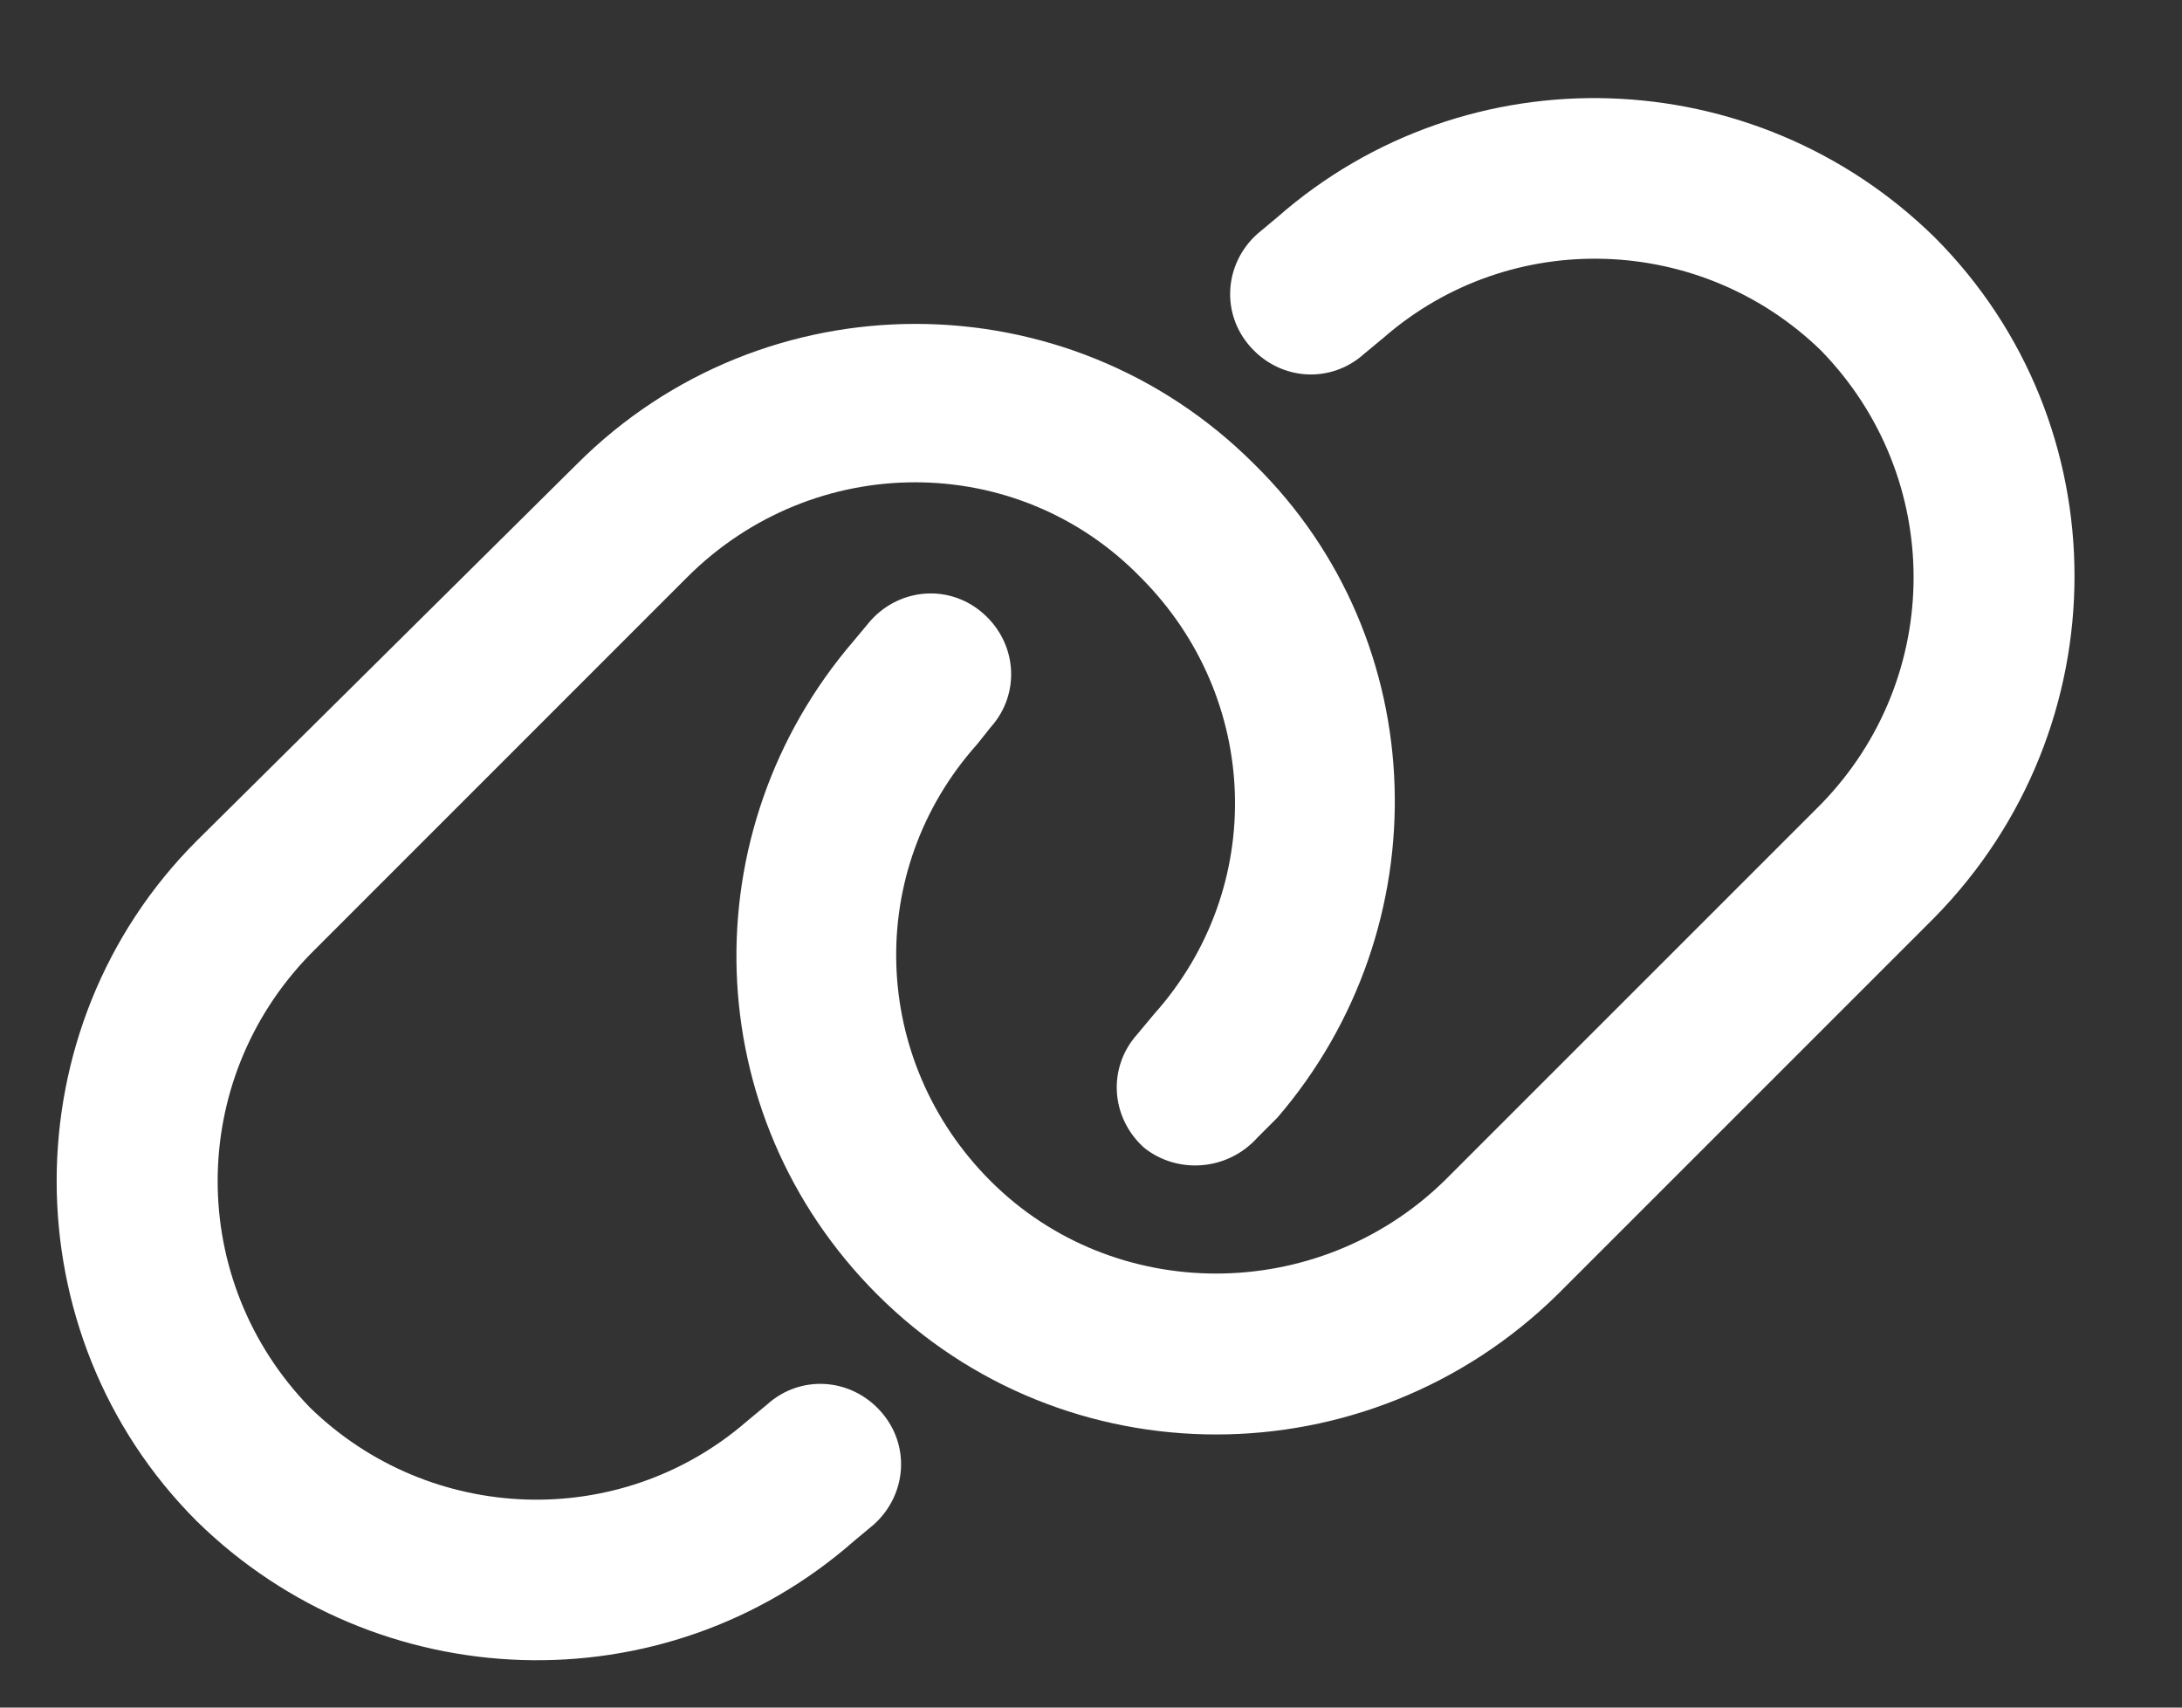 <svg xmlns="http://www.w3.org/2000/svg" width="23" height="18" viewBox="0 0 23 18" fill="none"><rect x="0" y="0" width="23" height="18" fill="#333333" stroke="none"/><path d="M6.082 4.891C8.051 2.922 11.25 2.922 13.219 4.891C15.117 6.754 15.188 9.777 13.465 11.781L13.254 11.992C12.938 12.344 12.41 12.379 12.059 12.098C11.707 11.781 11.672 11.254 11.988 10.902L12.164 10.691C13.359 9.355 13.289 7.352 12.023 6.086C10.723 4.75 8.578 4.75 7.242 6.086L3.27 10.059C1.969 11.395 1.969 13.504 3.27 14.84C4.535 16.07 6.539 16.141 7.875 14.98L8.086 14.805C8.438 14.488 8.965 14.523 9.281 14.875C9.598 15.227 9.562 15.754 9.211 16.07L9 16.246C6.996 18.004 3.973 17.898 2.074 16.035C0.105 14.066 0.105 10.832 2.074 8.863L6.082 4.891ZM16.418 13.645C14.414 15.613 11.215 15.613 9.246 13.645C7.348 11.746 7.277 8.758 9 6.754L9.176 6.543C9.492 6.191 10.02 6.156 10.371 6.473C10.723 6.789 10.758 7.316 10.441 7.668L10.301 7.844C9.105 9.18 9.176 11.184 10.441 12.449C11.742 13.75 13.887 13.75 15.223 12.449L19.195 8.477C20.496 7.141 20.496 5.031 19.195 3.695C17.93 2.465 15.926 2.395 14.59 3.555L14.379 3.73C14.027 4.047 13.5 4.012 13.184 3.66C12.867 3.309 12.902 2.781 13.254 2.465L13.465 2.289C15.469 0.531 18.492 0.637 20.391 2.5C22.359 4.469 22.359 7.668 20.391 9.672L16.418 13.645Z" fill="white"></path></svg>